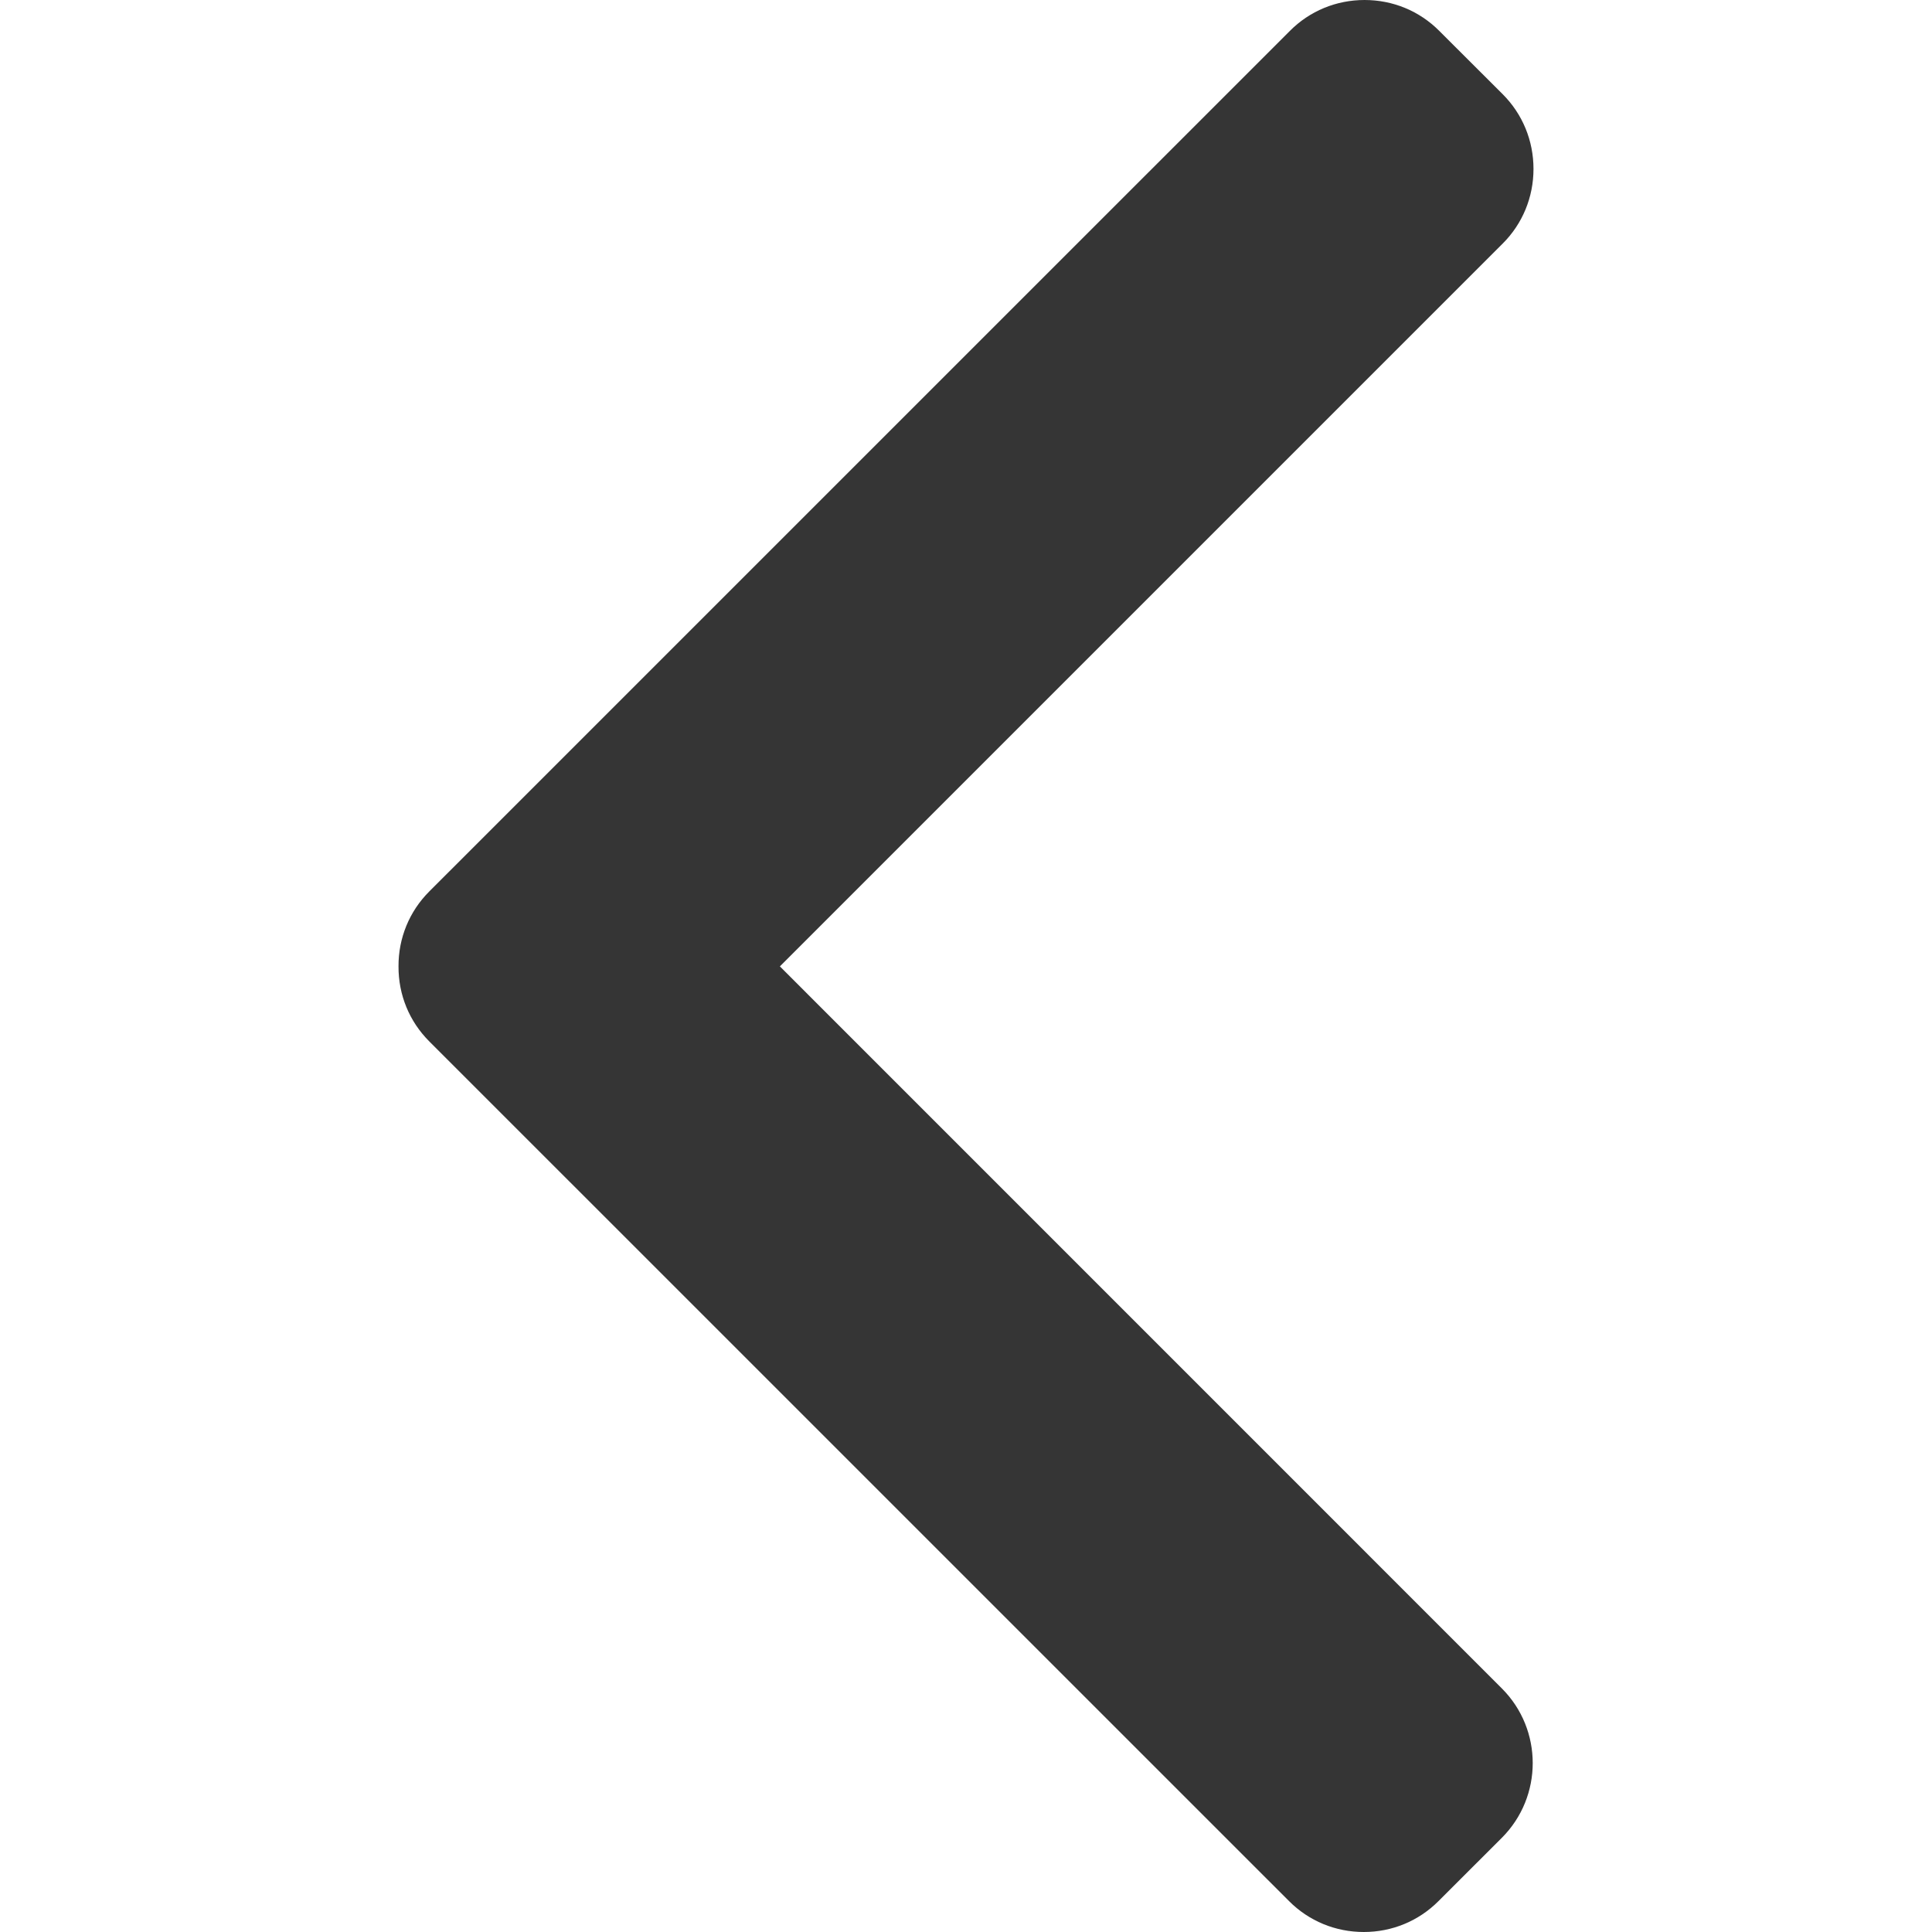 <svg width="30" height="30" viewBox="0 0 30 30" fill="none" xmlns="http://www.w3.org/2000/svg">
<g clip-path="url(#clip0_247_171)">
<path d="M12.11 15.006L23.333 3.783C23.642 3.475 23.812 3.062 23.812 2.623C23.812 2.183 23.642 1.771 23.333 1.462L22.349 0.48C22.041 0.17 21.628 0 21.189 0C20.75 0 20.337 0.17 20.029 0.48L6.666 13.842C6.356 14.152 6.186 14.566 6.188 15.006C6.186 15.448 6.356 15.861 6.666 16.171L20.016 29.52C20.325 29.83 20.737 30 21.177 30C21.616 30 22.028 29.83 22.337 29.52L23.32 28.538C23.96 27.898 23.96 26.856 23.32 26.217L12.11 15.006Z" fill="#353535"/>
</g>
<defs>
<clipPath id="clip0_247_171">
<rect width="30" height="30" fill="white"/>
</clipPath>
</defs>
</svg>
